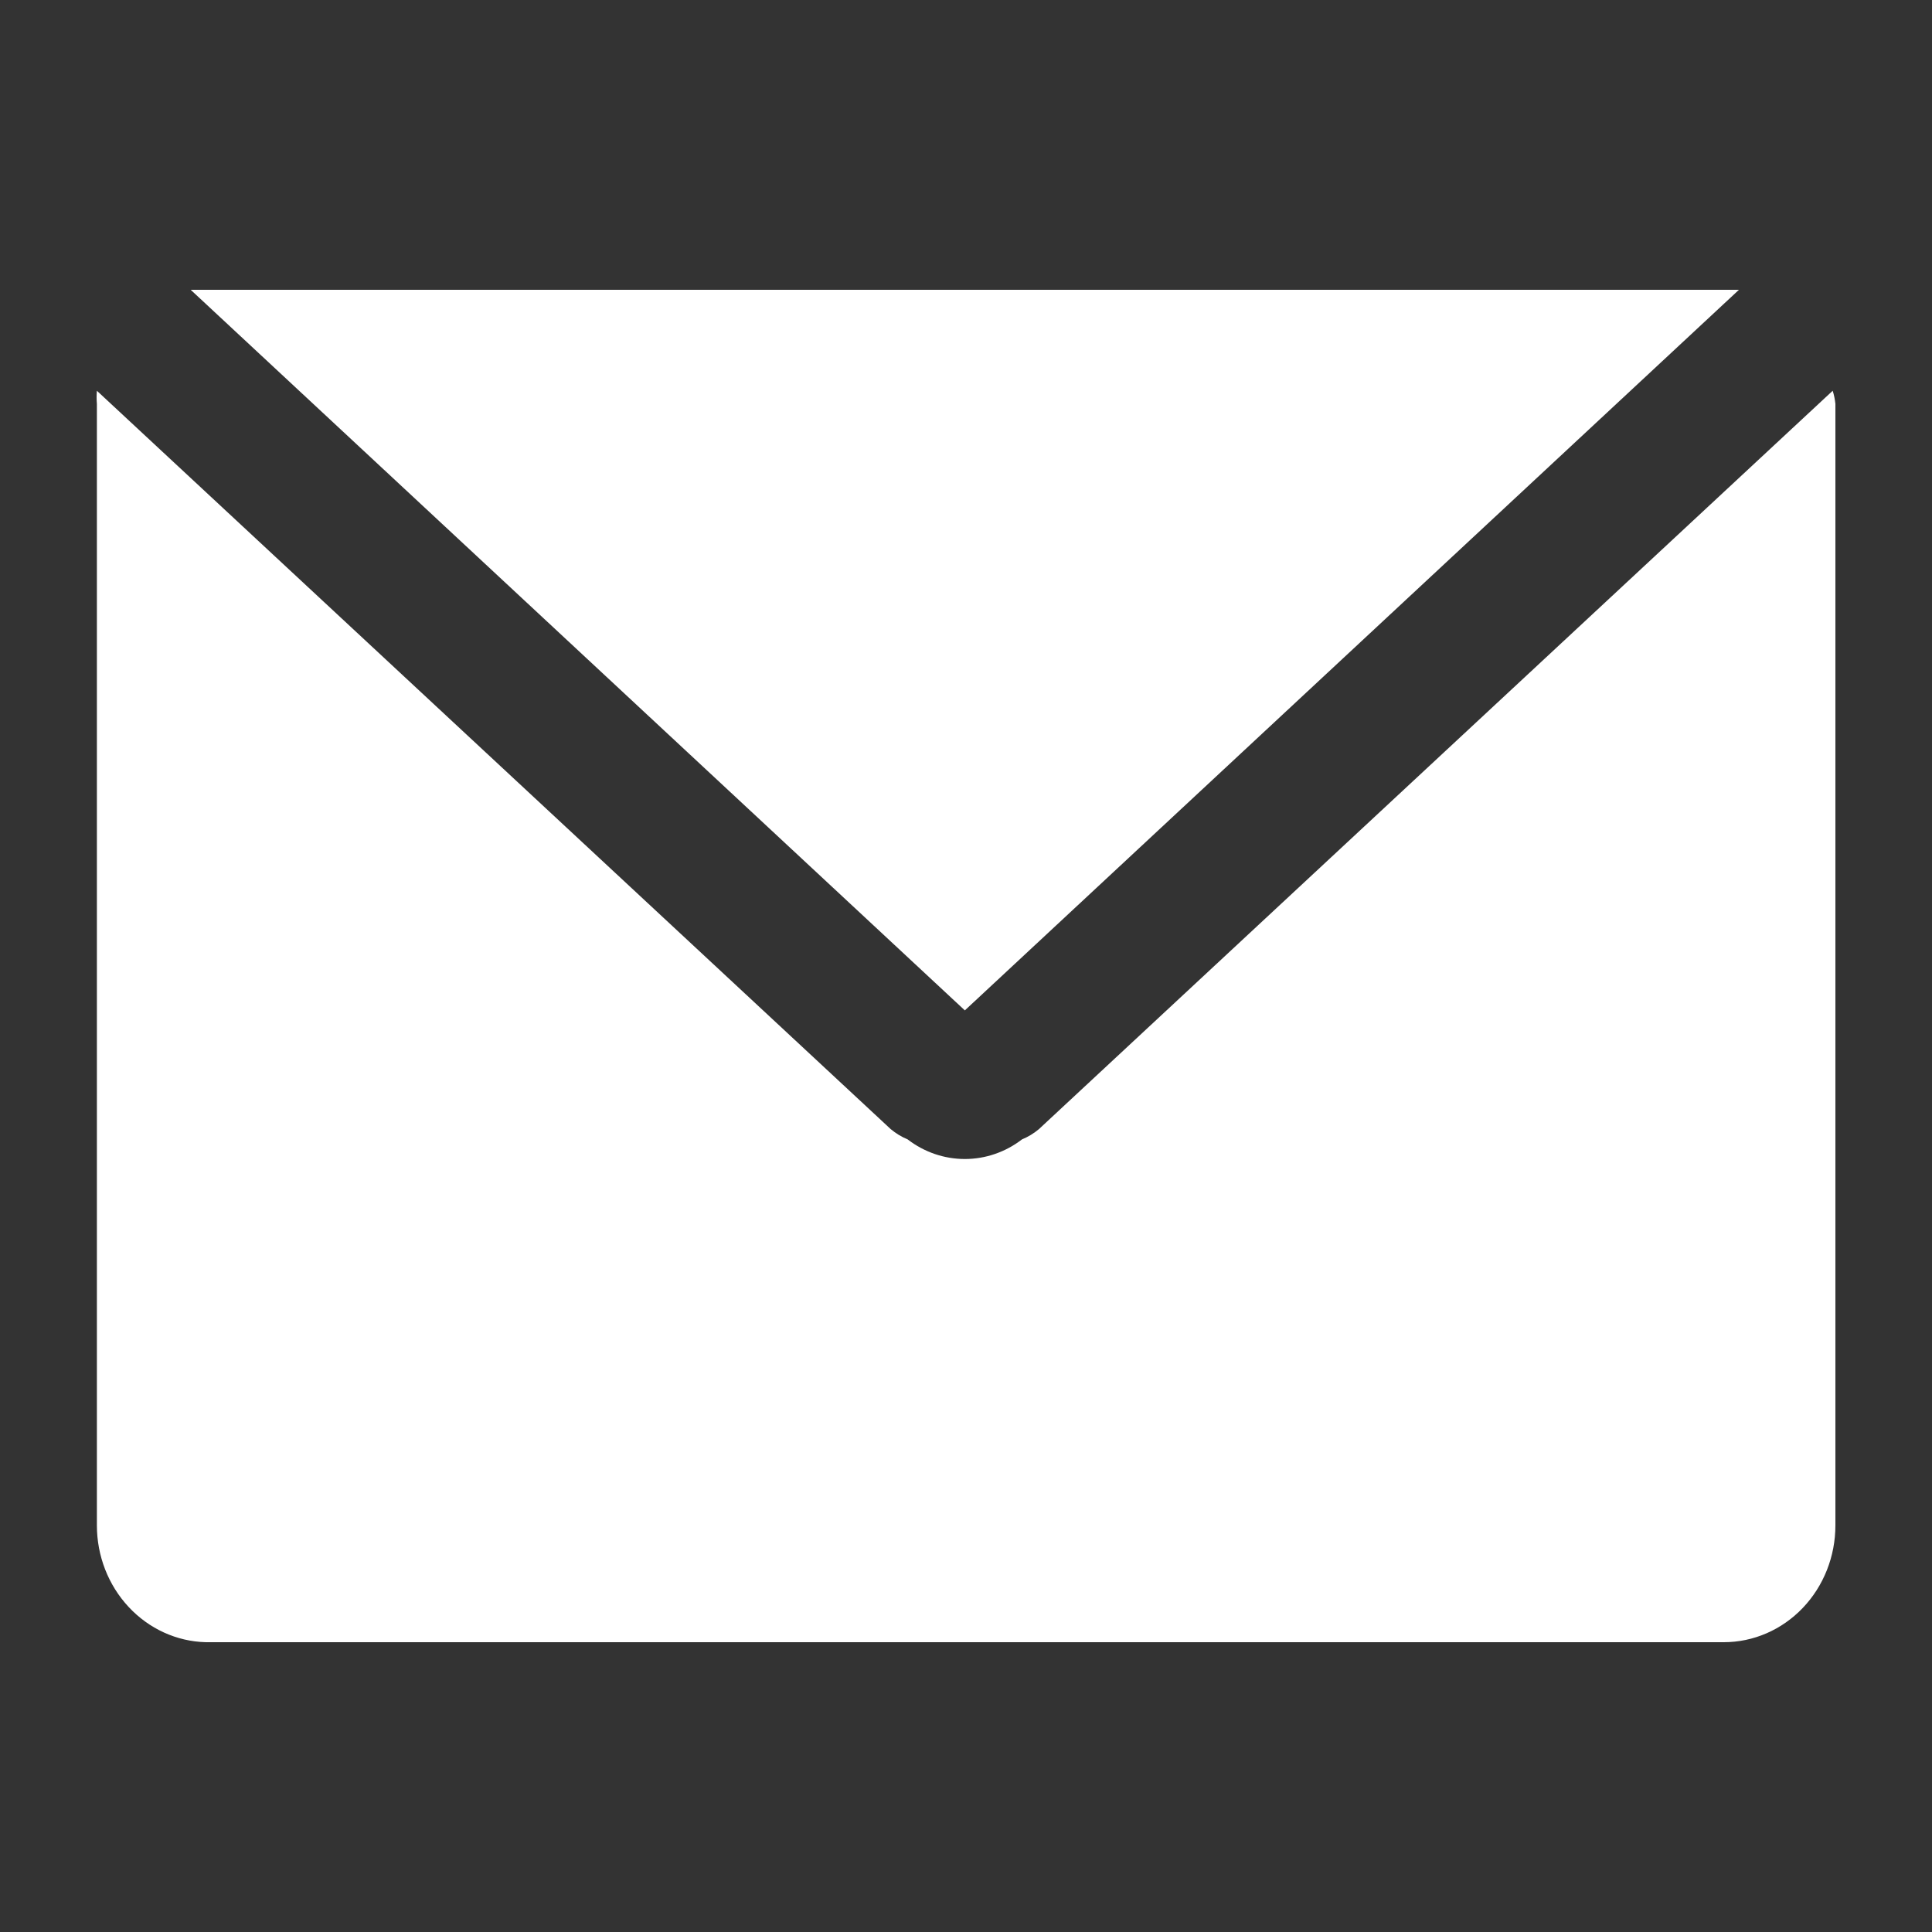 <svg width="40" height="40" viewBox="0 0 40 40" fill="none" xmlns="http://www.w3.org/2000/svg">
<rect x="0" y="0" width="40" height="40" fill="#333333" stroke="none"/>
<path d="M19.976 20.919L3.948 6H36.003L19.976 20.919ZM37.944 8.09L21.51 23.377C21.404 23.466 21.285 23.538 21.159 23.59C20.816 23.854 20.401 23.996 19.976 23.996C19.55 23.996 19.135 23.854 18.792 23.59C18.666 23.538 18.547 23.466 18.441 23.377L2.006 8.09C1.998 8.18 1.998 8.271 2.006 8.361V31.581C2.006 32.213 2.242 32.819 2.664 33.271C3.085 33.723 3.659 33.985 4.262 34H35.689C36.302 34 36.89 33.745 37.323 33.292C37.757 32.838 38 32.223 38 31.581V8.361C37.99 8.269 37.972 8.178 37.944 8.09Z" fill="white"/>
</svg>
